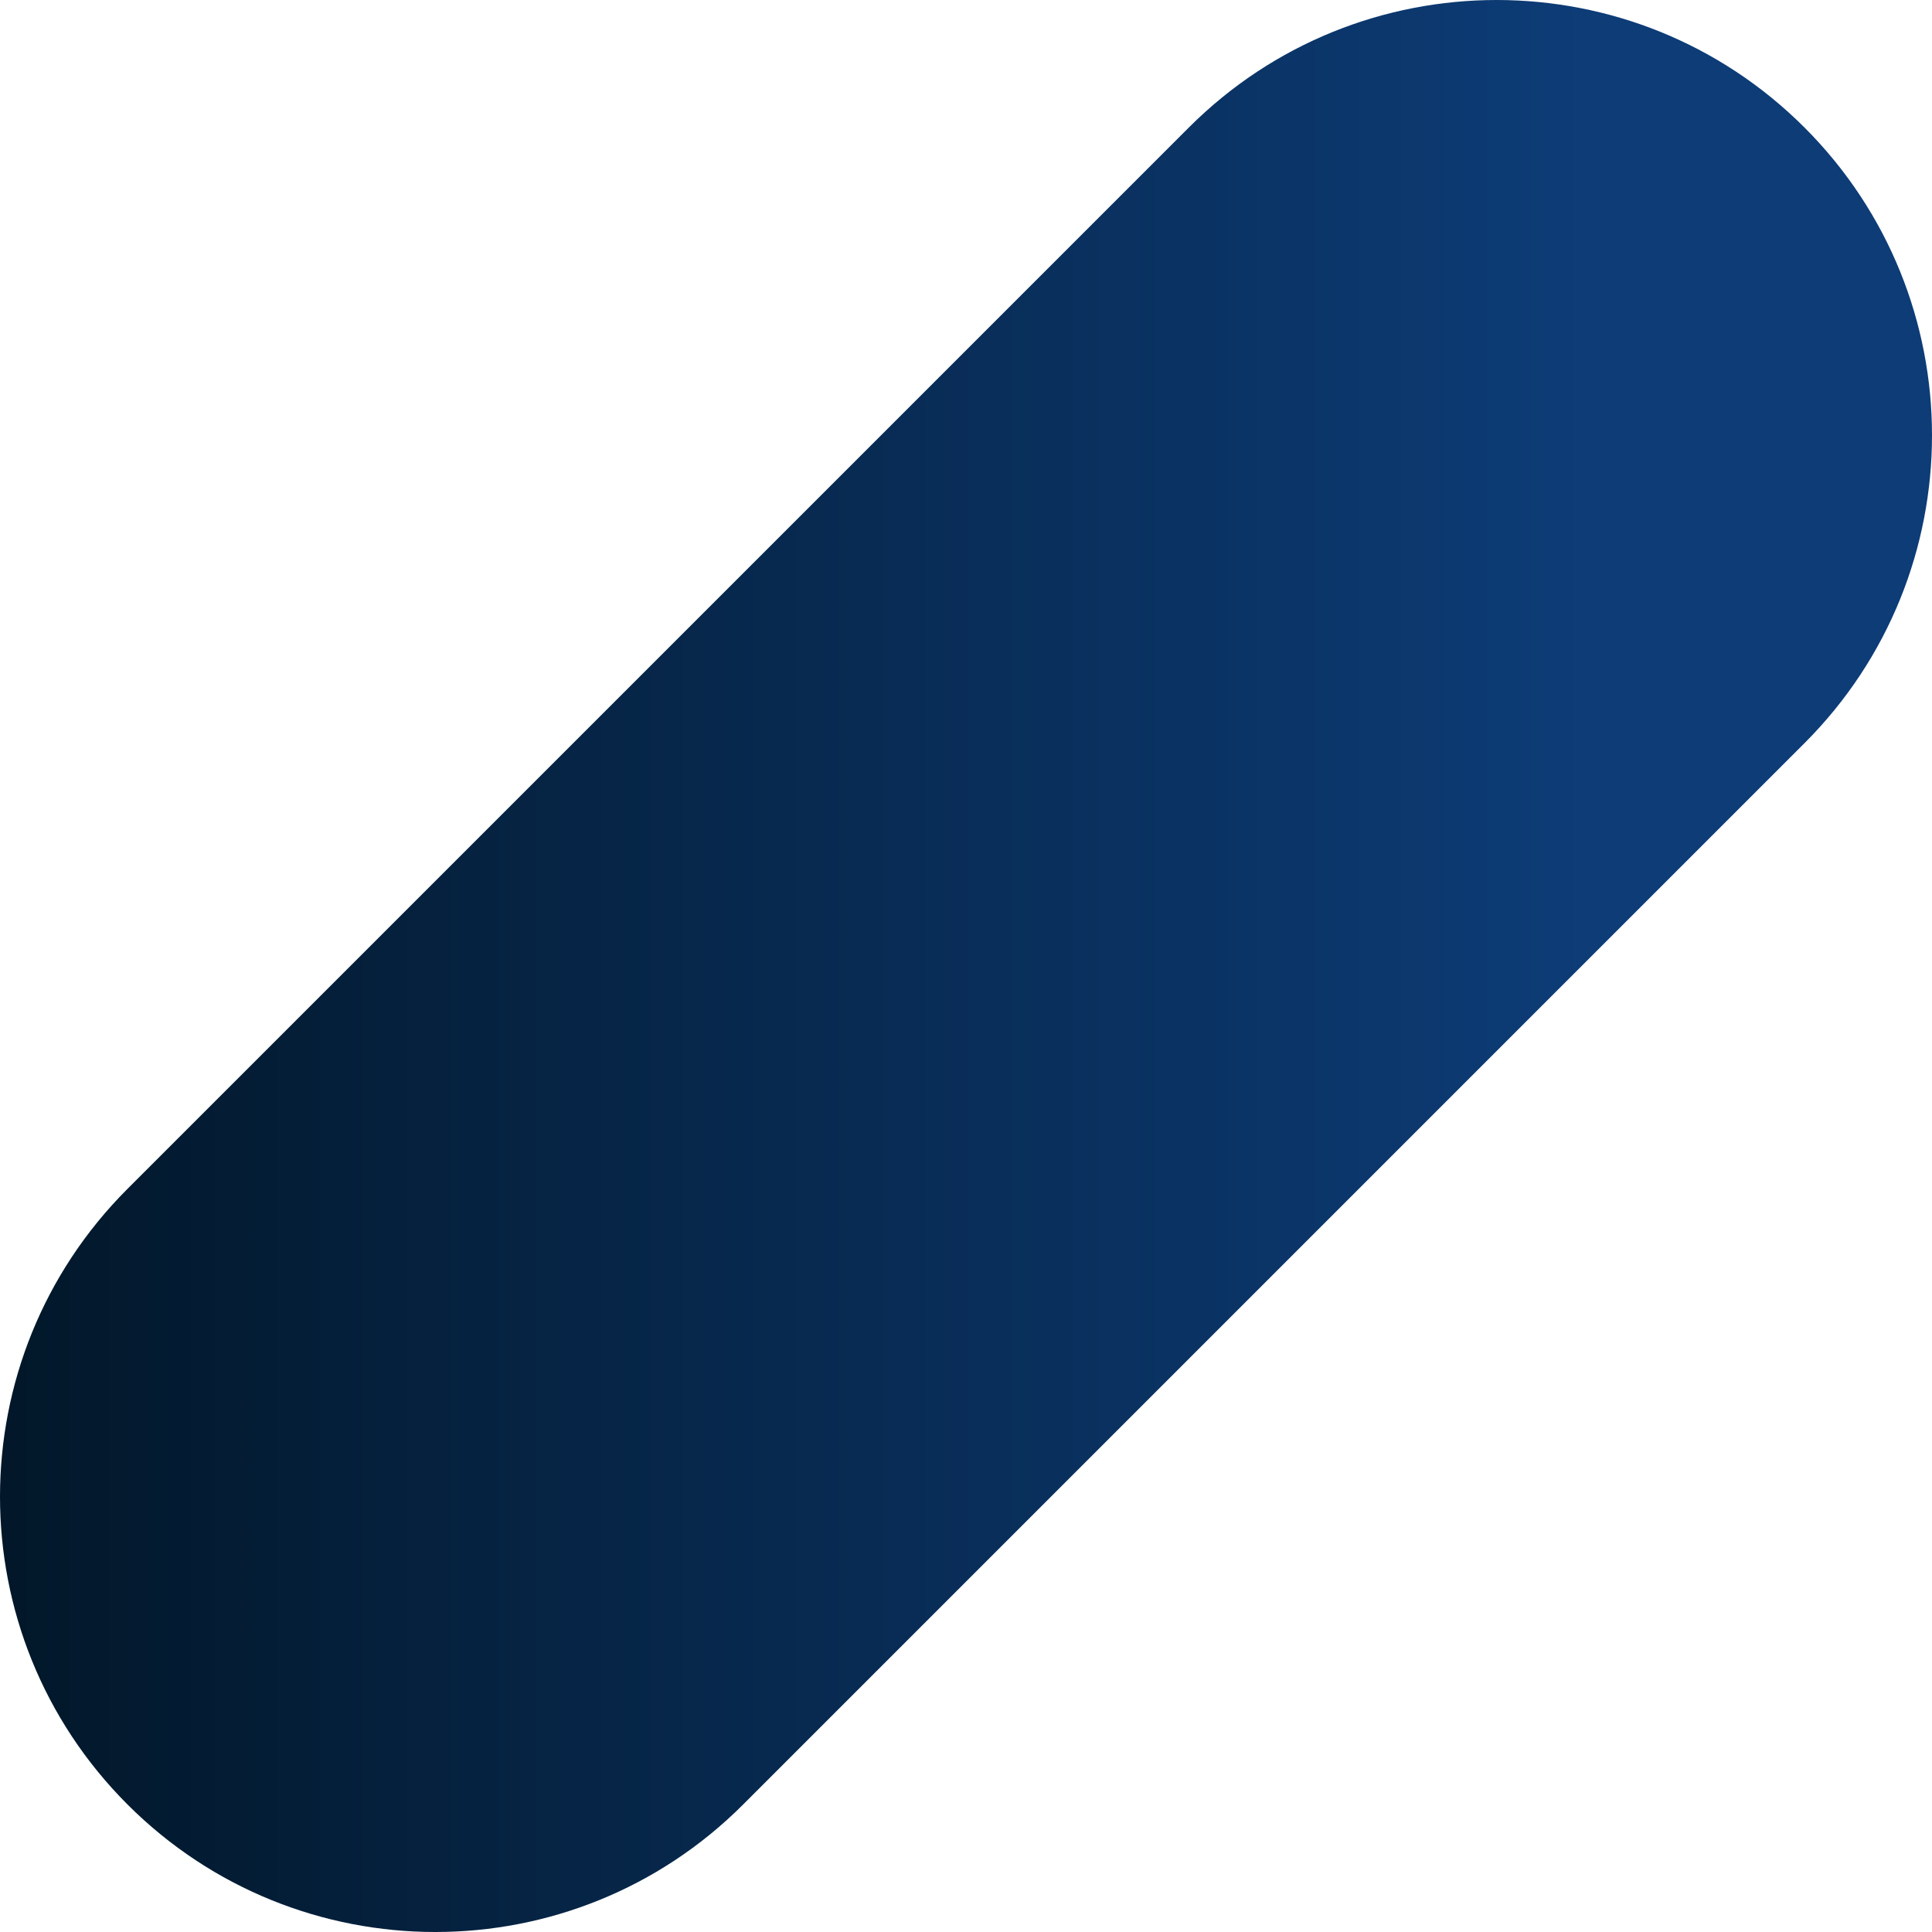 <svg width="190" height="190" viewBox="0 0 190 190" fill="none" xmlns="http://www.w3.org/2000/svg">
<path d="M177.46 12.54C194.18 29.259 194.18 56.367 177.46 73.086L73.086 177.46C56.367 194.18 29.259 194.18 12.54 177.46C-4.18 160.741 -4.18 133.633 12.54 116.914L116.914 12.54C133.633 -4.18 160.741 -4.18 177.46 12.54Z" fill="url(#paint0_linear_16_800)"/>
<defs>
<linearGradient id="paint0_linear_16_800" x1="-0.396" y1="153.322" x2="156.882" y2="153.322" gradientUnits="userSpaceOnUse">
<stop stop-color="#194D93"/>
<stop stop-color="#021729"/>
<stop offset="1" stop-color="#0D3C77"/>
</linearGradient>
</defs>
</svg>
